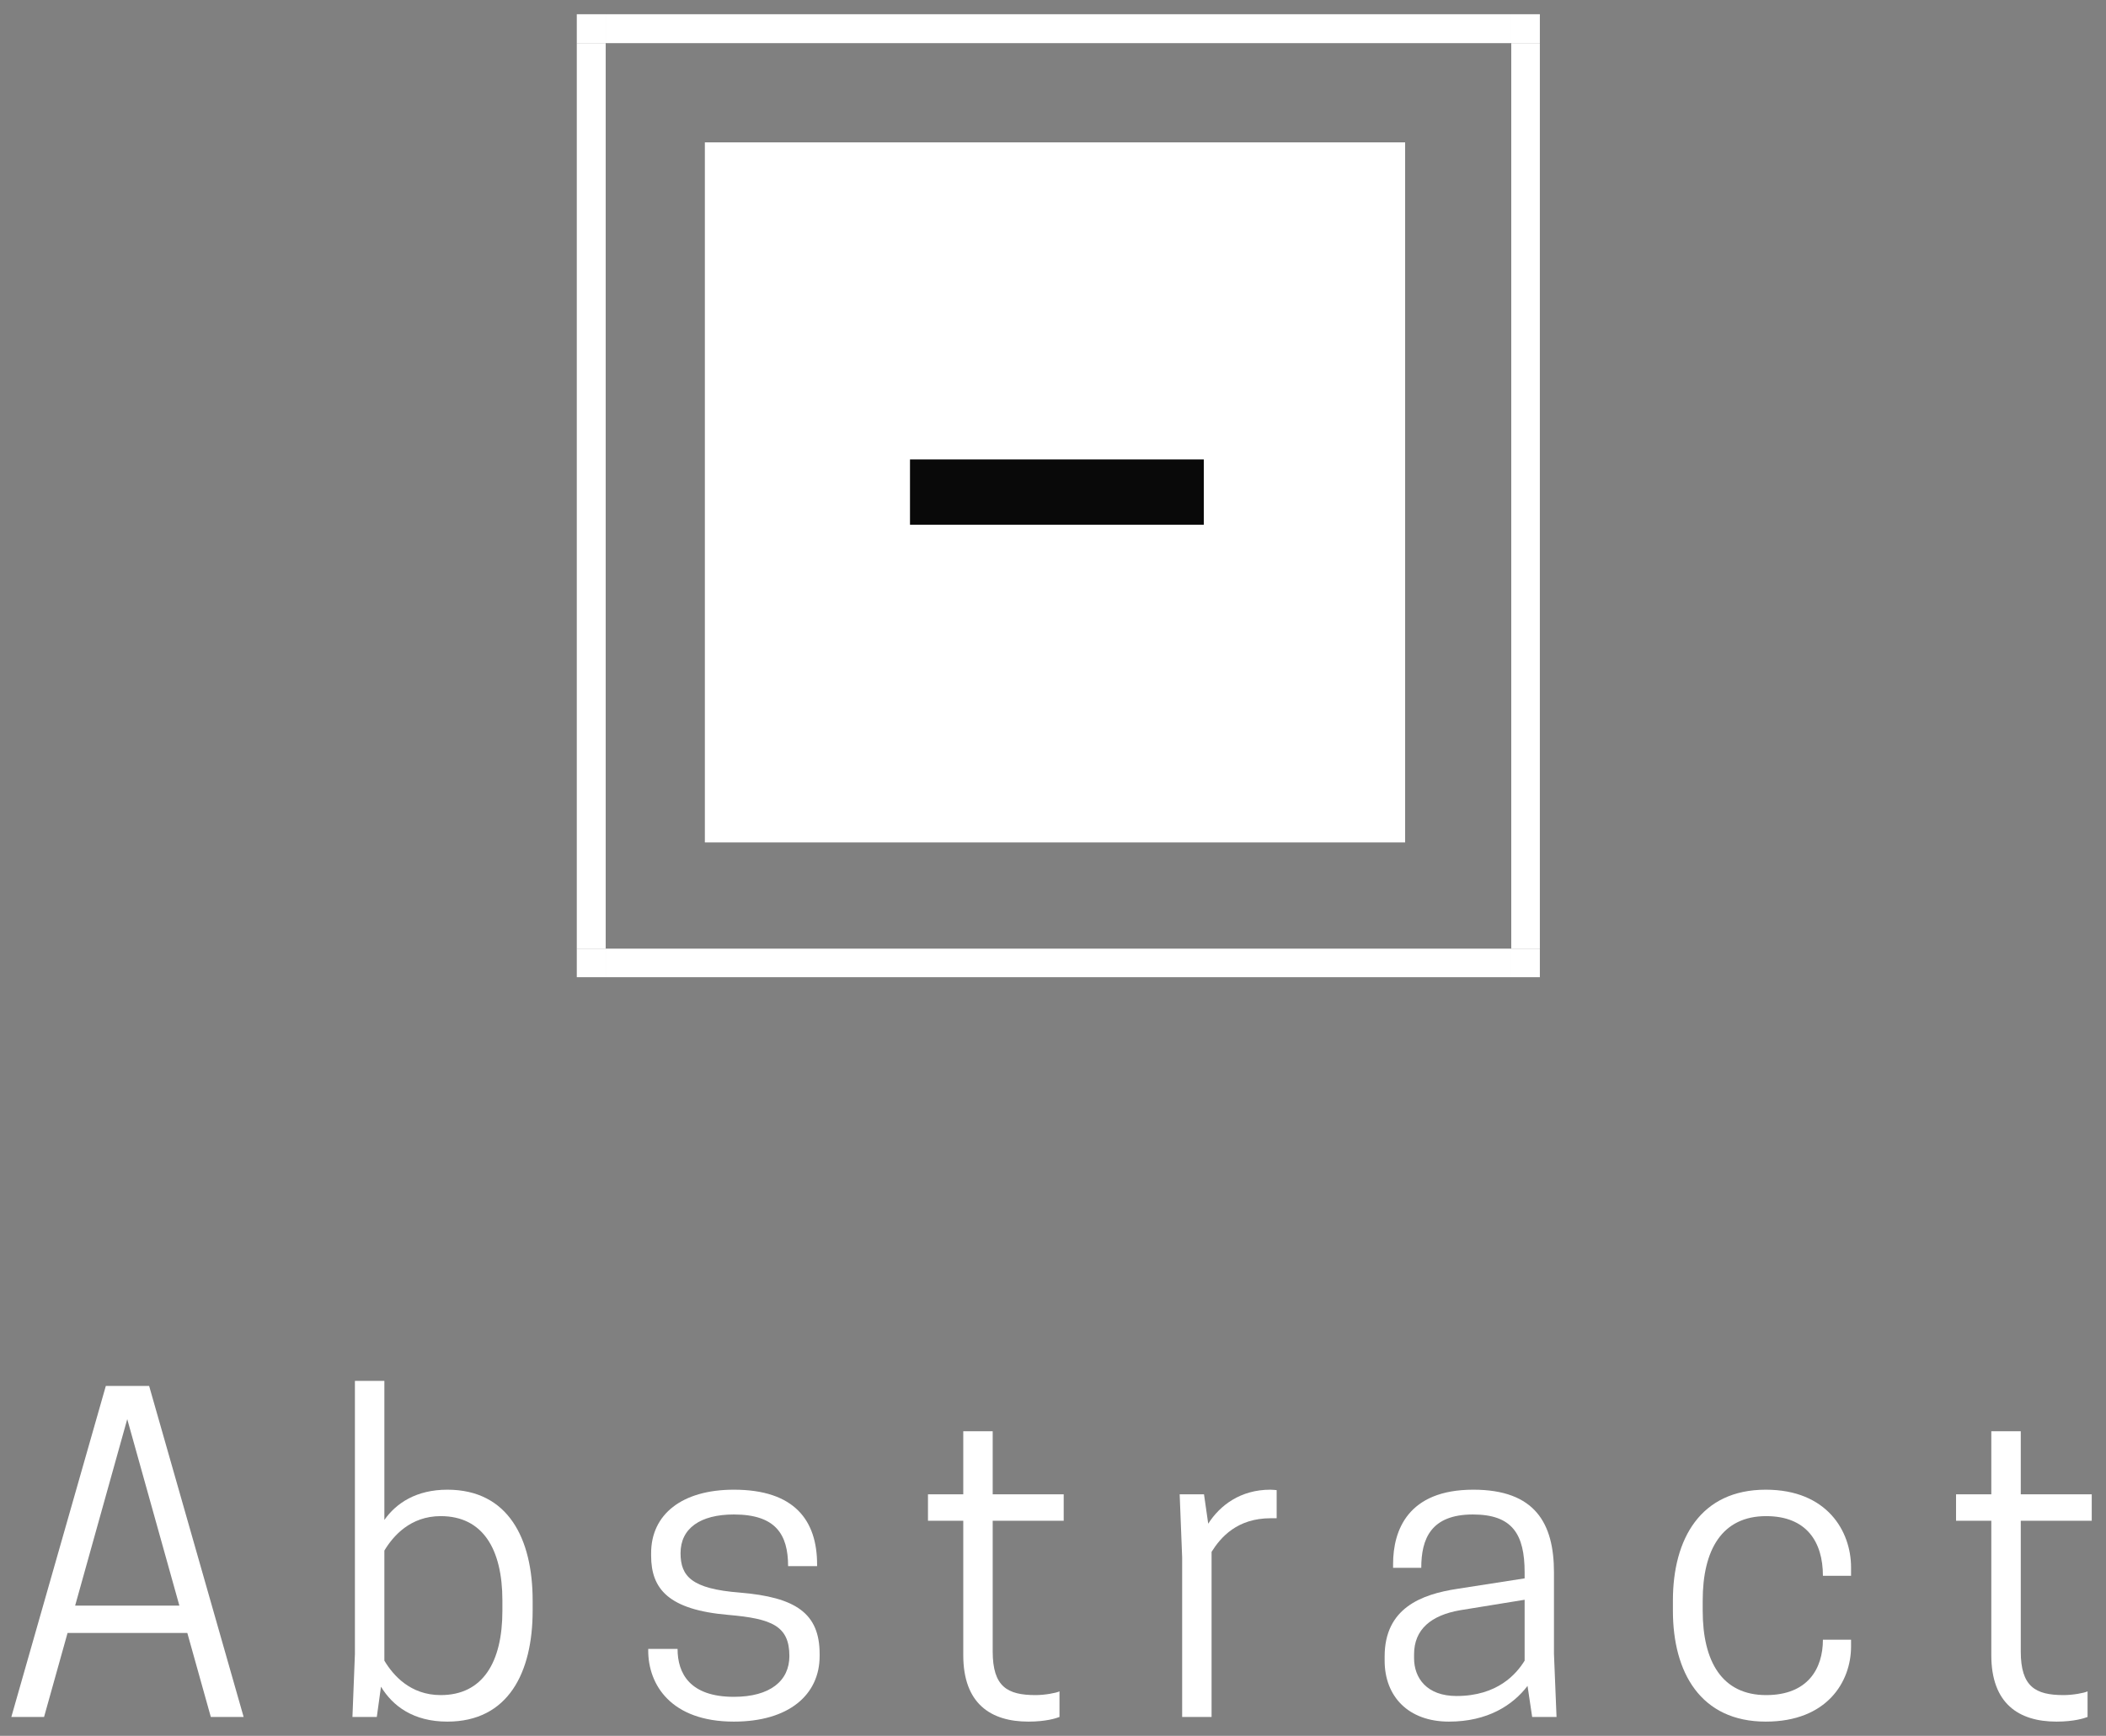 <svg width="74" height="61" viewBox="0 0 74 61" fill="none" xmlns="http://www.w3.org/2000/svg">
<rect x="0" y="0" width="74" height="61" fill="#808080" stroke="none"/>
<path d="M3.719 48.703L0.398 60.337H1.548L2.374 57.384H6.582L7.408 60.337H8.561L5.24 48.703H3.719ZM4.471 49.871L6.303 56.424H2.64L4.471 49.871Z" fill="white"/>
<path d="M13.506 48.526H12.471V58.123L12.384 60.337H13.24L13.387 59.273C13.8 59.953 14.524 60.5 15.719 60.5C17.861 60.5 18.716 58.771 18.716 56.602V56.247C18.716 54.076 17.861 52.35 15.719 52.35C14.627 52.35 13.919 52.824 13.506 53.413V48.526ZM13.506 54.489C13.816 53.974 14.421 53.279 15.485 53.279C16.961 53.279 17.653 54.431 17.653 56.247V56.602C17.653 58.418 16.961 59.568 15.485 59.568C14.421 59.568 13.816 58.876 13.506 58.358V54.489Z" fill="white"/>
<path d="M25.787 59.629C24.237 59.629 23.808 58.803 23.808 57.945H22.777V58.005C22.777 59.2 23.574 60.5 25.787 60.5C27.721 60.5 28.8 59.555 28.8 58.197V58.124C28.8 56.69 27.958 56.129 25.995 55.966C24.298 55.834 23.913 55.392 23.913 54.579C23.913 53.708 24.606 53.221 25.787 53.221C27.25 53.221 27.692 53.916 27.692 55.037H28.711V54.979C28.711 53.442 27.929 52.35 25.787 52.35C23.958 52.35 22.879 53.221 22.879 54.579V54.668C22.879 55.834 23.485 56.571 25.595 56.75C27.116 56.882 27.737 57.134 27.737 58.197C27.737 59.068 27.058 59.629 25.787 59.629Z" fill="white"/>
<path d="M34.881 52.513V50.297H33.847V52.513H32.607V53.442H33.847V58.166C33.847 59.863 34.807 60.5 36.136 60.5C36.755 60.5 37.11 60.382 37.228 60.337V59.437C37.11 59.495 36.71 59.568 36.386 59.568C35.397 59.568 34.881 59.274 34.881 58.034V53.442H37.376V52.513H34.881Z" fill="white"/>
<path d="M44.638 52.35C43.591 52.35 42.867 52.897 42.454 53.545L42.306 52.513H41.451L41.538 54.726V60.337H42.572V54.534C42.896 54.018 43.472 53.353 44.654 53.353H44.859V52.366C44.846 52.366 44.743 52.35 44.638 52.35Z" fill="white"/>
<path d="M53.837 60.337H54.693L54.603 58.124V55.258C54.603 53.532 53.94 52.35 51.769 52.35C49.466 52.35 48.95 53.782 48.95 54.963V55.095H49.94C49.94 54.076 50.279 53.221 51.756 53.221C53.143 53.221 53.572 53.916 53.572 55.258V55.466L51.208 55.834C49.94 56.026 48.653 56.513 48.653 58.211V58.358C48.653 59.613 49.482 60.5 50.914 60.5C52.272 60.5 53.156 59.924 53.674 59.245L53.837 60.337ZM51.179 59.6C50.129 59.6 49.687 58.963 49.687 58.271V58.137C49.687 57.253 50.293 56.763 51.298 56.587L53.572 56.218V58.358C53.29 58.816 52.627 59.6 51.179 59.6Z" fill="white"/>
<path d="M59.829 56.603V56.247C59.829 54.461 60.508 53.279 62.058 53.279C63.476 53.279 64.053 54.182 64.053 55.376H65.042V55.082C65.042 53.81 64.2 52.35 62.045 52.35C59.755 52.35 58.782 54.076 58.782 56.247V56.603C58.782 58.771 59.755 60.5 62.045 60.5C64.2 60.5 65.042 59.097 65.042 57.858V57.621H64.053C64.053 58.639 63.521 59.568 62.058 59.568C60.508 59.568 59.829 58.387 59.829 56.603Z" fill="white"/>
<path d="M71.005 52.513V50.297H69.97V52.513H68.731V53.442H69.97V58.166C69.97 59.863 70.931 60.5 72.26 60.5C72.878 60.5 73.234 60.382 73.352 60.337V59.437C73.234 59.495 72.834 59.568 72.51 59.568C71.52 59.568 71.005 59.274 71.005 58.034V53.442H73.499V52.513H71.005Z" fill="white"/>
<path d="M53.102 33.337H54.107V34.34H53.102V33.337Z" fill="white"/>
<path d="M20.267 1.516H21.283V33.337H20.267V1.516Z" fill="white"/>
<path d="M20.267 33.337H21.283V34.34H20.267V33.337Z" fill="white"/>
<path d="M53.102 1.516H54.107V33.337H53.102V1.516Z" fill="white"/>
<path d="M21.283 33.337H53.102V34.34H21.283V33.337Z" fill="white"/>
<path d="M53.102 0.5H54.107V1.516H53.102V0.5Z" fill="white"/>
<path d="M20.267 0.5H21.283V1.516H20.267V0.5Z" fill="white"/>
<path d="M21.283 0.5H53.102V1.516H21.283V0.5Z" fill="white"/>
<path d="M24.767 5.003H49.373V29.605H24.767V5.003Z" fill="white"/>
<path d="M31.975 16.145H42.299V18.439H31.975V16.145Z" fill="#090909"/>
</svg>
